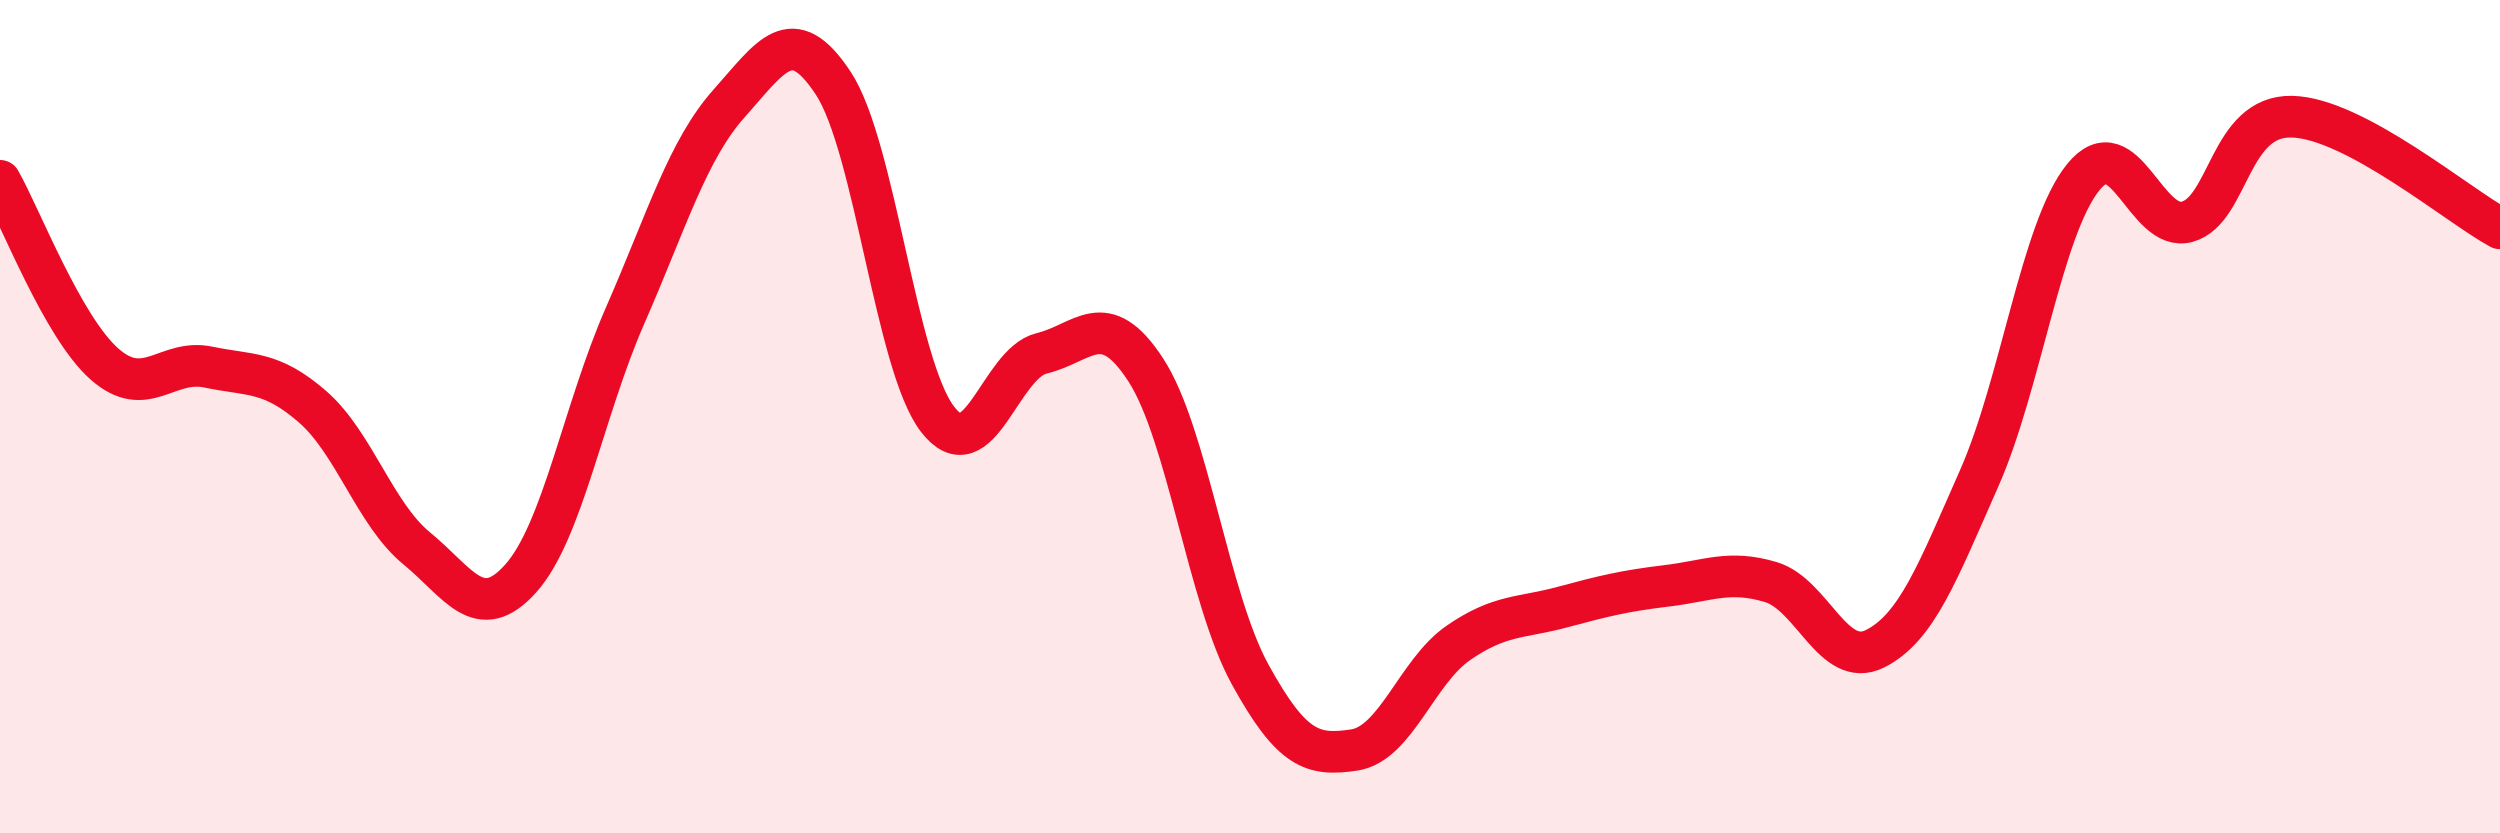 
    <svg width="60" height="20" viewBox="0 0 60 20" xmlns="http://www.w3.org/2000/svg">
      <path
        d="M 0,4.34 C 0.5,5.22 1.5,7.84 2.5,8.73 C 3.5,9.62 4,8.6 5,8.81 C 6,9.02 6.5,8.89 7.5,9.76 C 8.5,10.63 9,12.34 10,13.16 C 11,13.98 11.5,15 12.5,13.88 C 13.5,12.76 14,9.86 15,7.58 C 16,5.3 16.5,3.6 17.5,2.48 C 18.5,1.36 19,0.48 20,2 C 21,3.52 21.5,8.76 22.5,10.06 C 23.5,11.36 24,8.72 25,8.48 C 26,8.24 26.5,7.34 27.5,8.88 C 28.5,10.42 29,14.36 30,16.18 C 31,18 31.5,18.15 32.5,18 C 33.5,17.85 34,16.12 35,15.43 C 36,14.74 36.5,14.84 37.5,14.57 C 38.5,14.3 39,14.18 40,14.06 C 41,13.94 41.5,13.67 42.5,13.97 C 43.5,14.27 44,16.07 45,15.57 C 46,15.07 46.5,13.74 47.5,11.48 C 48.5,9.22 49,5.48 50,4.25 C 51,3.02 51.5,5.61 52.5,5.32 C 53.5,5.03 53.5,2.77 55,2.8 C 56.5,2.83 59,4.94 60,5.48L60 20L0 20Z"
        fill="#EB0A25"
        opacity="0.1"
        stroke-linecap="round"
        stroke-linejoin="round"
      />
      <path
        d="M 0,4.34 C 0.5,5.22 1.5,7.84 2.5,8.73 C 3.5,9.62 4,8.6 5,8.81 C 6,9.02 6.5,8.89 7.5,9.76 C 8.5,10.63 9,12.34 10,13.16 C 11,13.98 11.5,15 12.5,13.88 C 13.5,12.76 14,9.86 15,7.58 C 16,5.3 16.5,3.6 17.5,2.48 C 18.5,1.36 19,0.48 20,2 C 21,3.52 21.5,8.76 22.5,10.06 C 23.5,11.36 24,8.72 25,8.48 C 26,8.24 26.5,7.34 27.5,8.88 C 28.5,10.42 29,14.36 30,16.18 C 31,18 31.5,18.15 32.5,18 C 33.5,17.85 34,16.12 35,15.43 C 36,14.74 36.5,14.84 37.5,14.57 C 38.5,14.3 39,14.18 40,14.06 C 41,13.94 41.5,13.67 42.5,13.97 C 43.5,14.27 44,16.07 45,15.57 C 46,15.07 46.5,13.74 47.5,11.48 C 48.5,9.22 49,5.48 50,4.25 C 51,3.02 51.5,5.61 52.5,5.32 C 53.5,5.03 53.5,2.77 55,2.8 C 56.5,2.83 59,4.94 60,5.48"
        stroke="#EB0A25"
        stroke-width="1"
        fill="none"
        stroke-linecap="round"
        stroke-linejoin="round"
      />
    </svg>
  